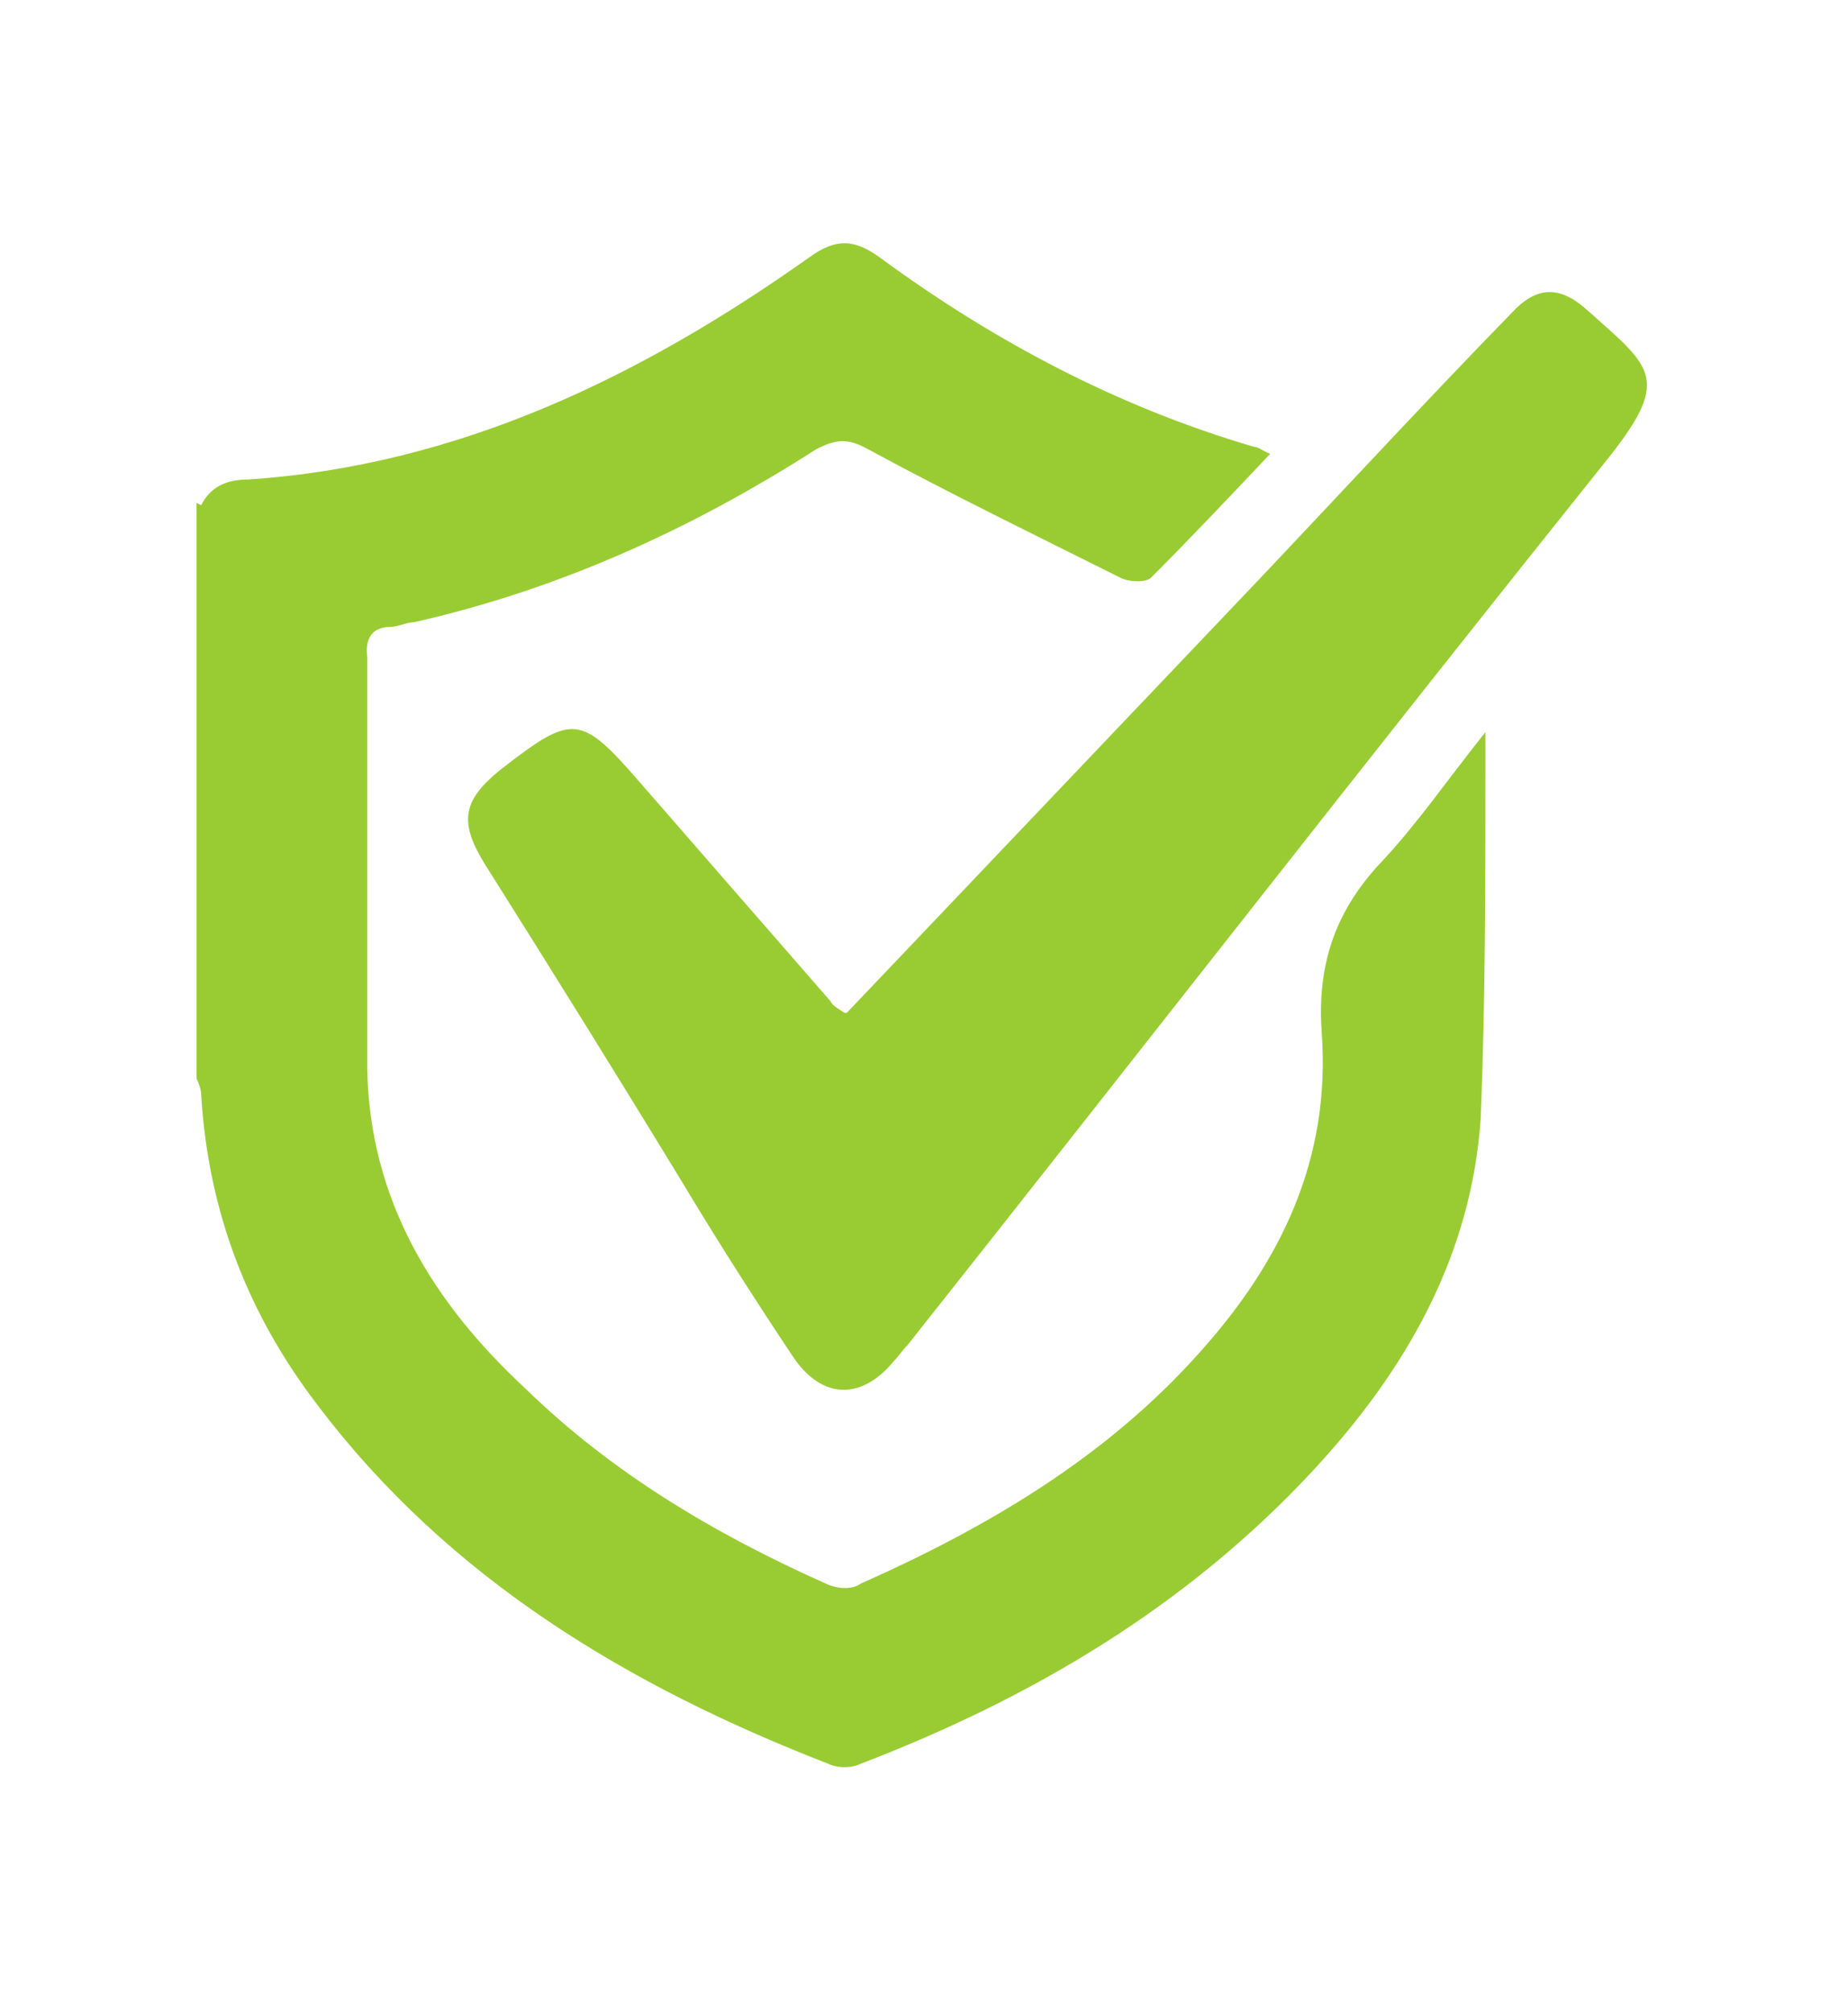 <svg xmlns="http://www.w3.org/2000/svg" id="Capa_1" viewBox="0 0 79 86"><path d="M8.6,21.6c.4-.8,1.1-1.1,2-1.1,9-.6,16.8-4.4,24-9.5,1.1-.8,1.9-.8,3,0,4.9,3.6,10.2,6.4,16,8.1.2,0,.4.2.7.3-1.7,1.8-3.4,3.6-5.1,5.3-.2.2-.9.2-1.3,0-3.6-1.8-7.3-3.6-10.8-5.5-.9-.5-1.4-.4-2.2,0-5.3,3.4-11,6-17.2,7.4-.3,0-.7.2-1,.2-.8,0-1.1.5-1,1.3,0,5.9,0,11.7,0,17.6.1,5.6,2.8,10,6.8,13.7,3.7,3.6,8.1,6.2,12.8,8.3.4.2,1.1.3,1.5,0,5.4-2.4,10.5-5.4,14.5-9.9,3.5-3.9,5.6-8.3,5.2-13.7-.2-2.9.6-5.2,2.6-7.3,1.5-1.6,2.8-3.5,4.4-5.5,0,.7,0,1,0,1.3,0,5.1,0,10.1-.2,15.2-.4,5.9-3.2,10.8-7.2,15.1-5.4,5.8-12,9.7-19.3,12.5-.4.2-1,.2-1.4,0-8.5-3.3-16.2-7.9-21.8-15.3-3-3.9-4.7-8.3-5-13.3,0-.2-.1-.5-.2-.7v-24.6Z" fill="#9c3" fill-rule="evenodd"></path><path d="M36.2,43.3c5.9-6.2,11.7-12.3,17.5-18.4,3.6-3.8,7.2-7.7,10.9-11.5,1.1-1.2,2.1-1.2,3.3-.1,2.8,2.5,3.6,2.9.6,6.6-10,12.5-19.8,25.1-29.7,37.6-.2.2-.4.5-.6.7-1.4,1.7-3.1,1.6-4.3-.2-1.6-2.4-3.2-4.9-4.7-7.4-2.8-4.6-5.6-9.1-8.5-13.7-1.1-1.8-.9-2.7.7-4,3.1-2.4,3.4-2.4,6,.6,2.7,3.1,5.4,6.2,8.1,9.3.1.2.3.3.6.5Z" fill="#9c3" fill-rule="evenodd"></path></svg>